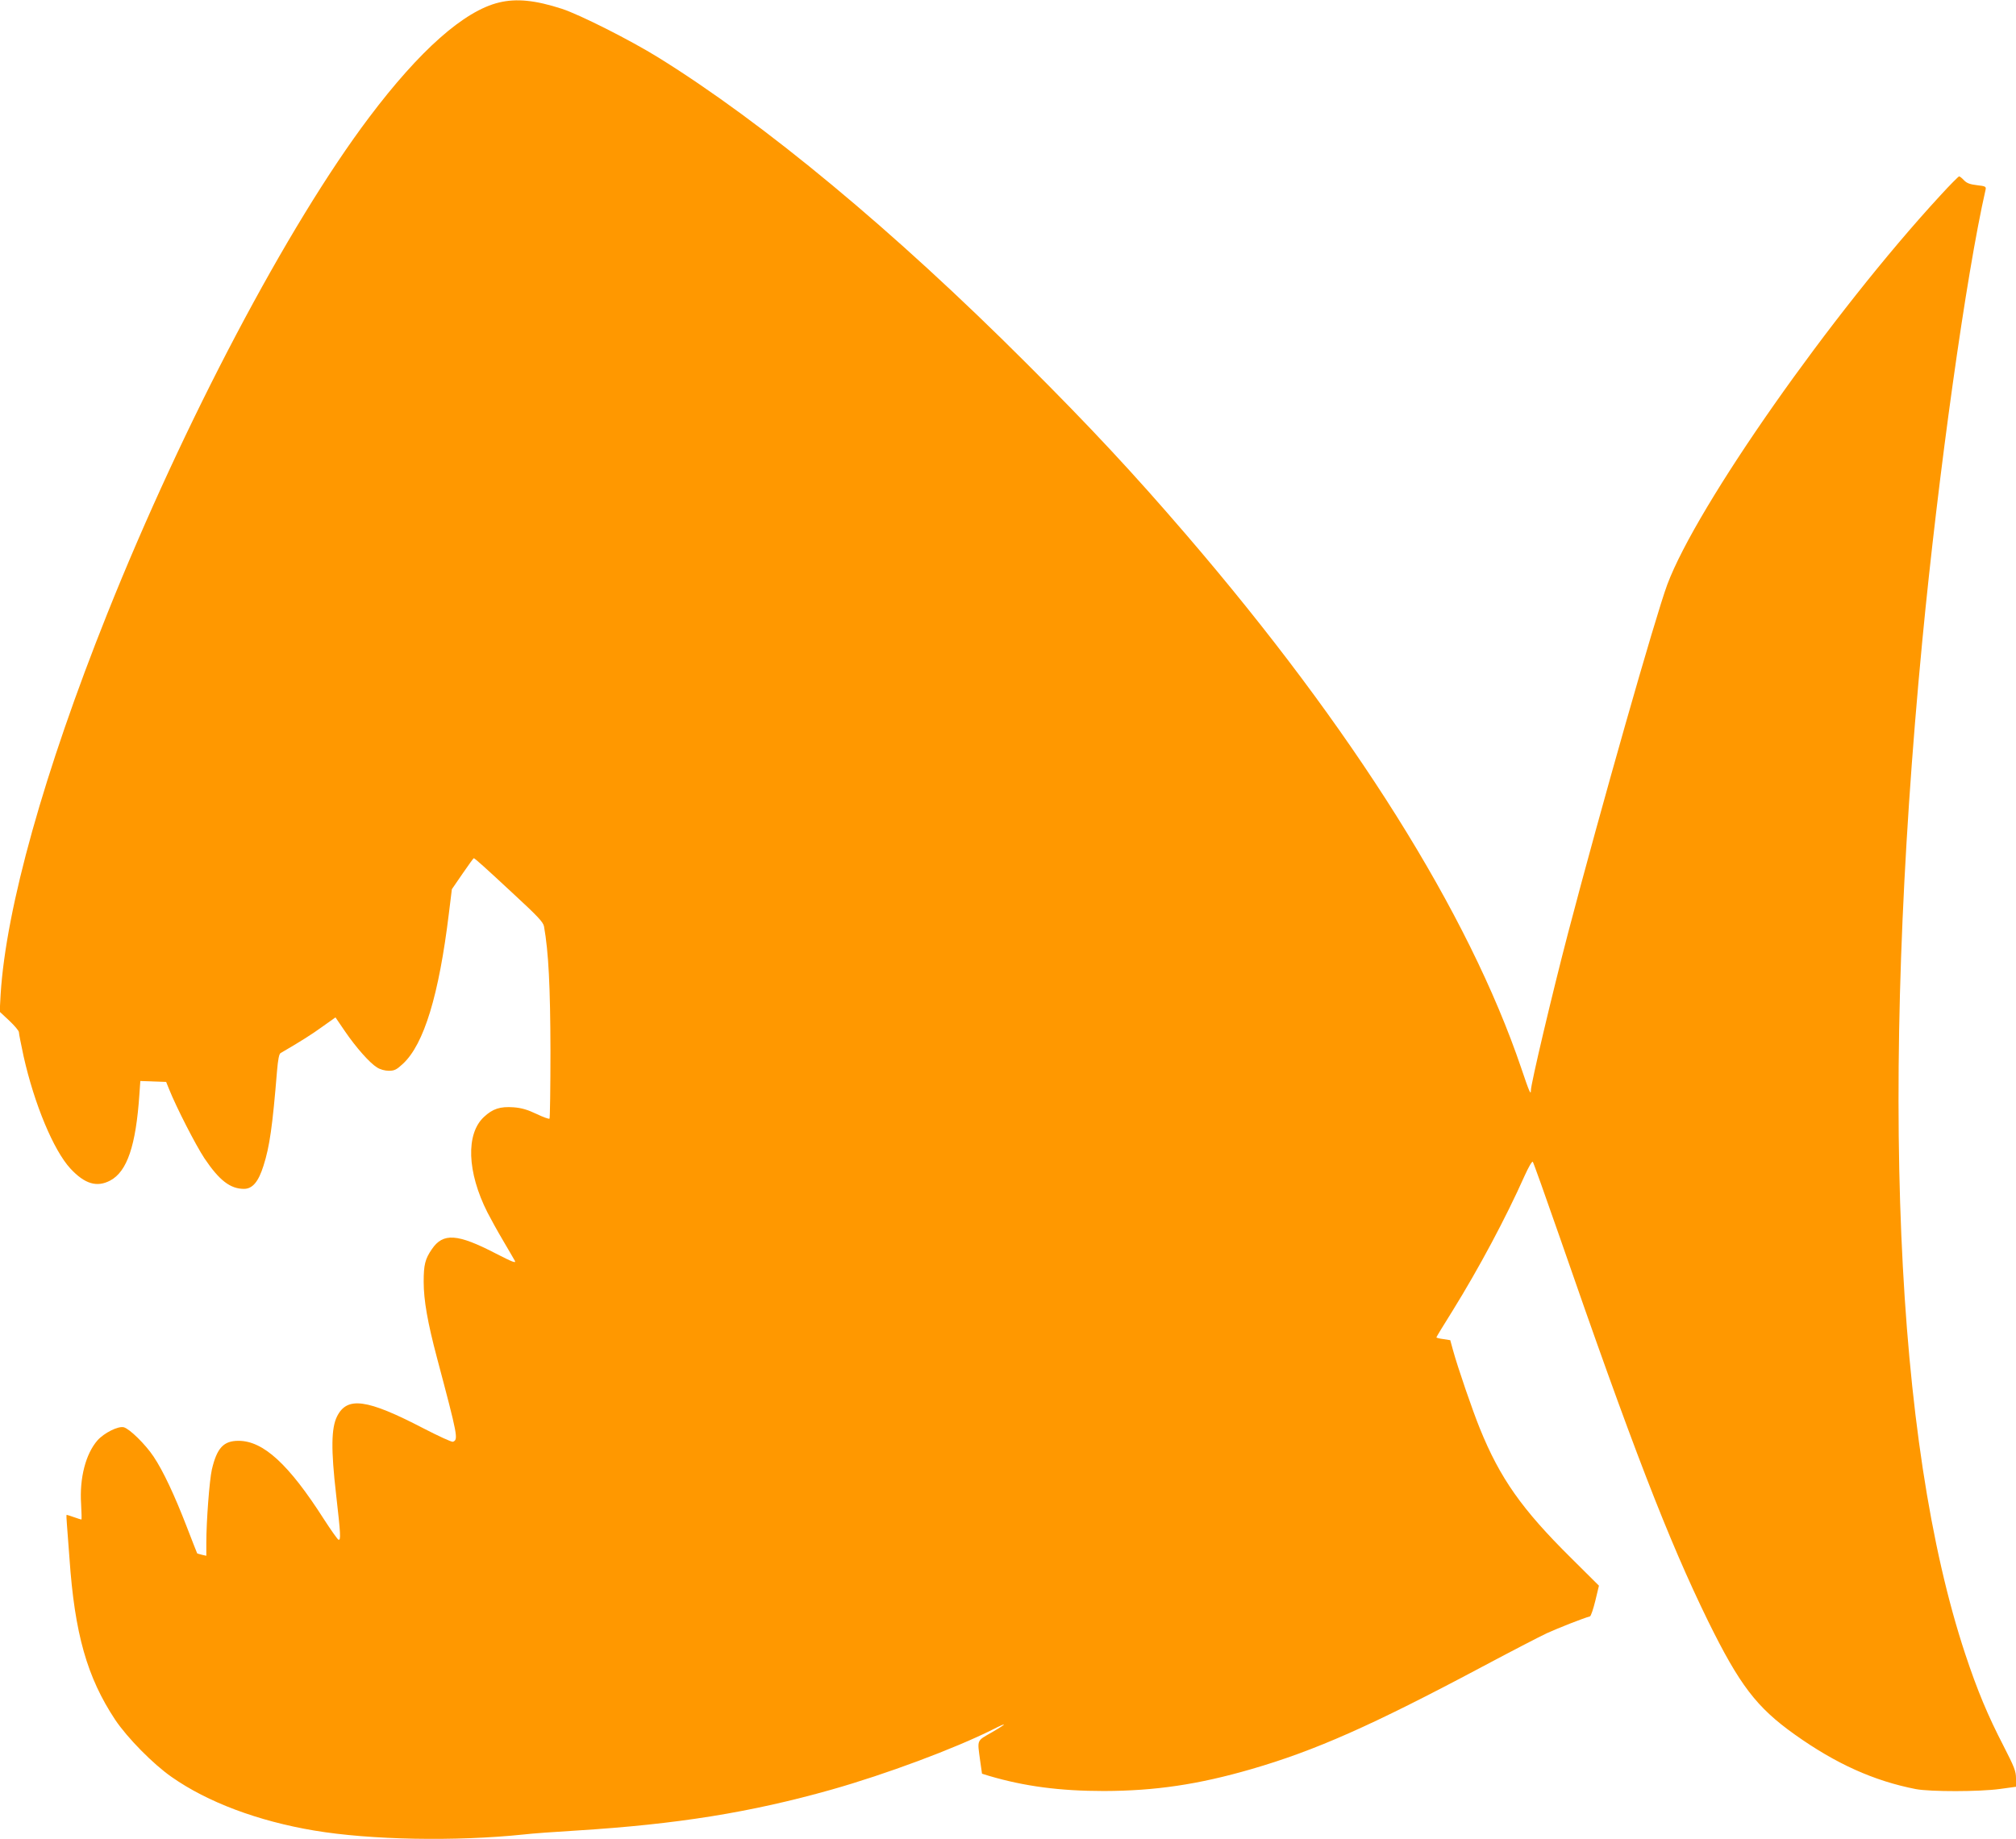 <?xml version="1.0" standalone="no"?>
<!DOCTYPE svg PUBLIC "-//W3C//DTD SVG 20010904//EN"
 "http://www.w3.org/TR/2001/REC-SVG-20010904/DTD/svg10.dtd">
<svg version="1.0" xmlns="http://www.w3.org/2000/svg"
 width="1280pt" height="1168pt" viewBox="0 0 1280 1168"
 preserveAspectRatio="xMidYMid meet">
<g transform="translate(0,1168) scale(0.1,-0.1)"
fill="#ff9800" stroke="none">
<path d="M3168 11664 c-221 -53 -504 -304 -824 -729 -516 -684 -1178 -1939
-1664 -3155 -399 -999 -642 -1866 -676 -2415 l-6 -110 61 -57 c33 -31 61 -64
61 -73 0 -10 14 -79 30 -154 68 -303 190 -596 297 -712 91 -98 168 -121 253
-76 107 57 163 221 185 547 l6 85 82 -3 82 -3 19 -47 c46 -115 169 -355 224
-438 94 -140 164 -194 251 -194 54 0 92 45 124 147 39 122 57 249 86 603 6 70
13 107 22 112 134 78 198 119 266 168 l83 59 60 -88 c71 -104 158 -202 204
-230 20 -13 50 -21 75 -21 36 0 49 7 90 45 133 124 228 436 291 954 l19 154
68 99 c37 54 69 98 71 98 6 0 70 -57 259 -233 146 -135 182 -173 187 -200 29
-162 40 -385 41 -789 0 -234 -3 -429 -6 -432 -3 -4 -41 10 -83 30 -57 27 -94
38 -145 42 -86 6 -132 -9 -188 -61 -116 -107 -108 -350 22 -607 20 -39 64
-119 99 -178 35 -59 68 -117 75 -129 9 -17 -15 -8 -122 47 -243 126 -334 132
-405 27 -43 -62 -52 -100 -52 -207 0 -117 25 -259 85 -485 132 -497 136 -517
101 -531 -8 -3 -92 36 -189 86 -358 186 -483 203 -547 75 -37 -74 -39 -210 -6
-496 29 -254 31 -292 15 -287 -6 2 -47 60 -91 128 -224 351 -386 500 -544 500
-95 0 -137 -46 -169 -183 -15 -67 -35 -325 -35 -465 l0 -82 -27 6 c-16 4 -29
8 -31 9 -1 1 -31 78 -67 171 -77 199 -149 353 -210 444 -52 78 -152 176 -189
186 -36 9 -125 -36 -167 -83 -75 -86 -115 -240 -104 -405 3 -54 4 -98 2 -98
-3 0 -24 7 -47 15 -23 8 -44 15 -47 15 -2 0 -1 -28 2 -63 3 -34 10 -129 16
-212 33 -480 112 -757 290 -1026 77 -115 241 -282 359 -364 228 -160 548 -280
905 -340 357 -60 899 -70 1330 -25 50 6 200 17 335 25 641 40 1106 115 1620
260 346 98 780 260 1022 381 98 50 96 41 -4 -17 -99 -57 -93 -44 -75 -179 l12
-84 45 -14 c224 -66 448 -96 730 -96 324 1 597 41 935 139 404 117 765 277
1460 647 182 97 369 194 416 216 72 33 235 97 274 107 6 2 21 46 34 99 l23 96
-179 178 c-310 307 -449 504 -577 820 -45 110 -141 389 -171 499 l-17 62 -44
7 c-24 3 -44 8 -44 11 0 3 47 80 104 171 166 268 337 588 456 855 24 53 47 94
52 89 4 -4 79 -214 167 -467 464 -1340 694 -1935 946 -2450 200 -406 307 -547
550 -720 261 -186 503 -295 770 -347 93 -17 401 -17 533 1 l102 14 0 53 c0 46
-10 71 -79 206 -100 193 -167 354 -243 583 -448 1352 -544 3602 -273 6435 102
1064 279 2328 402 2866 4 19 -1 22 -55 28 -44 5 -65 13 -82 31 -13 14 -27 25
-31 25 -4 0 -59 -55 -121 -123 -688 -747 -1544 -1967 -1732 -2469 -76 -205
-424 -1427 -631 -2217 -100 -383 -235 -954 -235 -995 0 -34 -10 -11 -61 140
-334 985 -1070 2158 -2128 3389 -337 392 -609 684 -1016 1090 -839 839 -1664
1524 -2337 1941 -176 109 -497 271 -610 308 -170 55 -289 67 -400 40z"/>
</g>
</svg>
